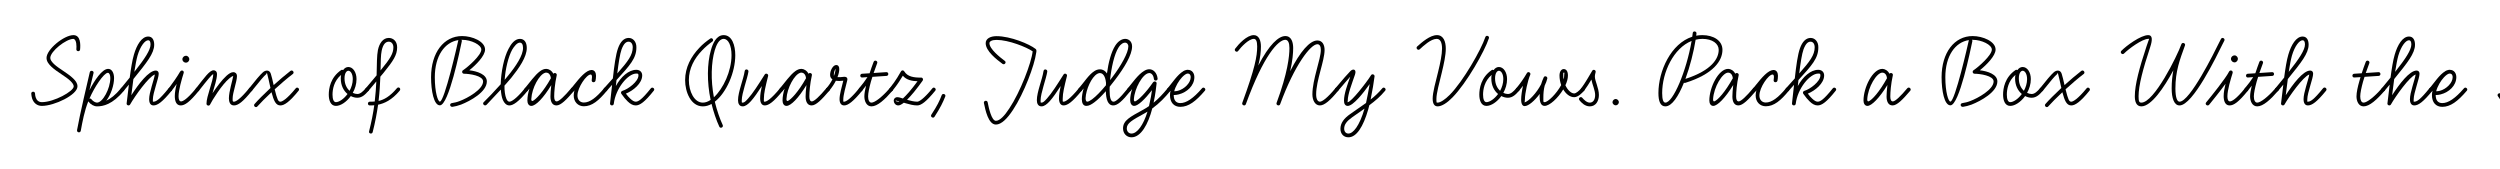 <svg width="4000" height="270" viewBox="0 0 4000 270" fill="none" xmlns="http://www.w3.org/2000/svg">
<g clip-path="url(#clip0_81_160)">
<path d="M4021.47 121.146C4025.82 120.696 4031.07 120.396 4036.77 119.946L4037.22 118.596C4042.32 102.846 4047.42 83.196 4052.22 62.946C4042.32 62.946 4032.57 63.546 4023.72 65.496C4013.97 67.596 4008.27 71.046 4008.27 74.646C4008.27 77.346 4009.92 80.496 4011.87 83.796C4013.82 87.096 4008.72 90.096 4006.77 86.796C4004.82 83.496 4002.27 79.746 4002.27 74.646C4002.27 65.946 4011.72 61.746 4022.82 59.646C4044.42 54.996 4073.67 57.996 4095.87 59.496C4102.62 59.946 4109.07 60.246 4114.02 60.246C4117.92 60.246 4117.92 66.246 4114.02 66.246C4108.62 66.246 4102.47 65.946 4095.42 65.496C4084.02 64.596 4071.12 63.396 4058.37 63.096C4053.57 83.796 4048.47 103.296 4043.22 119.496C4054.62 118.746 4066.62 118.296 4075.62 118.296C4079.52 118.296 4079.52 124.296 4075.62 124.296C4066.17 124.296 4053.12 124.896 4041.27 125.646C4031.37 155.046 4024.92 168.696 4014.12 168.696C4006.77 168.696 4000.17 159.396 3996.72 153.996C3994.32 150.846 3999.27 147.246 4001.52 150.396C4005.12 155.946 4010.22 162.696 4014.12 162.696C4019.52 162.696 4024.92 154.596 4034.67 126.096C4030.02 126.396 4025.67 126.846 4022.07 127.146C4018.17 127.446 4017.57 121.446 4021.47 121.146Z" fill="black"/>
<path d="M3887.37 141.245C3894.42 132.845 3903.27 119.195 3912.42 113.945C3912.42 113.795 3912.42 113.795 3912.42 113.795C3912.57 113.795 3912.72 113.645 3913.02 113.495C3913.02 113.495 3913.02 113.495 3913.17 113.495C3913.32 113.345 3913.47 113.345 3913.62 113.195C3913.62 113.195 3913.62 113.195 3913.77 113.195C3913.92 113.045 3914.07 113.045 3914.22 112.895C3914.22 112.895 3914.22 112.895 3914.37 112.895C3914.52 112.895 3914.67 112.745 3914.82 112.745C3914.82 112.745 3914.82 112.745 3914.82 112.595C3914.97 112.595 3915.27 112.595 3915.42 112.445C3915.57 112.445 3915.87 112.295 3916.02 112.295C3916.17 112.145 3916.32 112.145 3916.62 112.145C3916.77 111.995 3916.92 111.995 3917.22 111.995C3917.37 111.845 3917.52 111.845 3917.67 111.845C3917.82 111.845 3917.82 111.845 3917.82 111.845C3917.97 111.845 3918.12 111.845 3918.27 111.695C3918.42 111.695 3918.42 111.695 3918.57 111.695C3918.87 111.695 3919.17 111.695 3918.87 111.695C3919.02 111.695 3919.32 111.695 3919.47 111.695C3926.97 111.695 3930.12 117.695 3930.12 123.395C3930.12 137.045 3918.27 147.695 3905.22 150.995C3902.82 151.595 3900.27 152.045 3897.72 152.045H3897.12V152.345C3897.12 160.895 3901.17 164.945 3907.62 164.945C3917.07 164.945 3928.17 157.745 3942.42 141.245C3944.97 138.245 3949.47 142.295 3946.92 145.145C3932.37 162.245 3920.67 170.945 3907.62 170.945C3897.42 170.945 3891.12 163.895 3891.12 152.345C3891.12 150.095 3891.42 147.545 3892.02 144.995L3891.87 145.145C3889.32 148.145 3884.82 144.245 3887.37 141.245ZM3919.47 117.695H3919.32H3919.17C3916.92 117.845 3913.77 120.095 3910.47 123.545C3905.22 129.095 3899.97 137.945 3897.87 146.045C3899.82 146.045 3901.62 145.745 3903.72 145.295C3913.77 142.745 3924.27 132.845 3924.27 123.395C3924.27 120.395 3922.92 117.695 3919.47 117.695Z" fill="black"/>
<path d="M3810.75 141.395C3815.85 135.095 3820.5 129.395 3824.85 124.145C3826.8 109.445 3828.9 96.245 3831.6 87.245C3836.1 71.795 3844.05 58.445 3854.4 58.445C3861.3 58.445 3864 64.445 3864 71.495C3864 85.445 3852 100.145 3831.75 125.195C3831.3 125.645 3831 126.095 3830.7 126.545C3829.5 134.795 3828.45 143.645 3827.4 152.345C3838.95 134.345 3855.3 112.895 3866.55 112.895C3868.35 112.895 3871.2 113.795 3871.2 118.145C3871.2 125.495 3861.9 148.595 3861.9 158.795C3861.9 162.095 3861.45 163.145 3862.8 162.695C3866.85 162.695 3872.1 159.845 3887.1 141.245C3889.8 137.945 3894.45 141.995 3891.9 145.145C3877.2 163.145 3869.4 168.695 3862.8 168.695C3856.65 168.695 3855.9 161.945 3855.9 158.795C3855.9 147.845 3863.55 128.495 3865.05 119.195C3855.15 122.645 3832.95 153.995 3825.45 167.195C3823.8 170.045 3819.45 168.395 3819.9 165.395C3821.1 155.345 3822.3 145.145 3823.5 135.395C3820.8 138.545 3818.25 141.695 3815.55 144.995C3812.7 148.295 3808.8 143.945 3810.75 141.395ZM3837.3 89.045C3835.5 95.495 3833.85 104.495 3832.2 114.995C3849.15 93.695 3858.15 79.745 3858.15 71.195C3858.15 67.145 3857.1 64.445 3854.25 64.445C3849.45 64.445 3841.95 73.145 3837.3 89.045Z" fill="black"/>
<path d="M3766.63 117.996C3770.68 117.696 3774.72 117.396 3778.77 117.246C3780.72 111.096 3782.98 104.796 3785.23 98.946C3786.88 95.046 3792.28 97.596 3790.93 101.046C3788.98 106.146 3787.03 111.546 3785.23 116.796C3791.83 116.346 3798.43 115.896 3805.48 115.446C3809.53 115.146 3809.83 121.146 3805.93 121.446C3798.13 121.896 3790.62 122.346 3783.27 122.946C3782.37 125.496 3781.63 128.196 3780.88 130.596C3778.18 140.346 3776.38 149.046 3776.38 154.296C3776.38 160.296 3778.32 164.196 3781.77 164.196C3787.02 164.196 3798.88 155.196 3810.88 141.246C3813.58 138.096 3817.78 142.446 3815.38 145.146C3802.93 159.546 3791.22 170.196 3781.77 170.196C3773.67 170.196 3770.38 161.646 3770.38 154.296C3770.38 147.846 3772.33 138.846 3775.18 129.096C3775.63 127.146 3776.22 125.196 3776.82 123.396C3773.52 123.546 3770.38 123.696 3766.93 123.996C3763.03 124.296 3762.73 118.296 3766.63 117.996Z" fill="black"/>
<path d="M3640.54 141.395C3645.64 135.095 3650.29 129.395 3654.64 124.145C3656.59 109.445 3658.69 96.245 3661.39 87.245C3665.89 71.795 3673.84 58.445 3684.19 58.445C3691.09 58.445 3693.79 64.445 3693.79 71.495C3693.79 85.445 3681.79 100.145 3661.54 125.195C3661.09 125.645 3660.79 126.095 3660.49 126.545C3659.29 134.795 3658.24 143.645 3657.19 152.345C3668.74 134.345 3685.09 112.895 3696.34 112.895C3698.14 112.895 3700.99 113.795 3700.99 118.145C3700.99 125.495 3691.69 148.595 3691.69 158.795C3691.69 162.095 3691.24 163.145 3692.59 162.695C3696.64 162.695 3701.89 159.845 3716.89 141.245C3719.59 137.945 3724.24 141.995 3721.69 145.145C3706.99 163.145 3699.19 168.695 3692.59 168.695C3686.44 168.695 3685.69 161.945 3685.69 158.795C3685.69 147.845 3693.34 128.495 3694.84 119.195C3684.94 122.645 3662.74 153.995 3655.24 167.195C3653.59 170.045 3649.24 168.395 3649.69 165.395C3650.89 155.345 3652.09 145.145 3653.29 135.395C3650.59 138.545 3648.04 141.695 3645.34 144.995C3642.49 148.295 3638.59 143.945 3640.54 141.395ZM3667.09 89.045C3665.29 95.495 3663.64 104.495 3661.99 114.995C3678.94 93.695 3687.94 79.745 3687.94 71.195C3687.94 67.145 3686.89 64.445 3684.04 64.445C3679.24 64.445 3671.74 73.145 3667.09 89.045Z" fill="black"/>
<path d="M3591.76 141.246C3597.31 134.646 3601.51 128.946 3605.11 123.396C3602.41 123.546 3599.56 123.846 3596.71 123.996C3592.81 124.296 3592.51 118.296 3596.41 117.996C3600.46 117.696 3604.51 117.396 3608.56 117.246C3610.51 111.096 3612.76 104.796 3615.01 98.946C3616.66 95.046 3622.06 97.596 3620.71 101.046C3618.76 106.146 3616.81 111.546 3615.01 116.796C3621.61 116.346 3628.21 115.896 3635.26 115.446C3639.31 115.146 3639.61 121.146 3635.71 121.446C3627.91 121.896 3620.41 122.346 3613.06 122.946C3612.16 125.496 3611.41 128.196 3610.66 130.596C3607.96 140.346 3606.16 149.046 3606.16 154.296C3606.16 160.296 3608.11 164.196 3611.56 164.196C3616.81 164.196 3628.66 155.196 3640.66 141.246C3643.36 138.096 3647.56 142.446 3645.16 145.146C3632.71 159.546 3621.01 170.196 3611.56 170.196C3603.46 170.196 3600.16 161.646 3600.16 154.296C3600.16 149.646 3601.21 143.796 3602.86 137.046C3600.91 139.596 3598.81 142.296 3596.56 145.146C3593.86 148.146 3589.51 144.396 3591.76 141.246Z" fill="black"/>
<path d="M3575.25 88.596C3578.25 88.596 3580.65 91.446 3580.65 94.146C3580.65 96.996 3578.1 99.846 3575.25 99.846C3572.4 99.846 3569.55 97.446 3569.55 94.146C3569.55 91.146 3572.25 88.596 3575.25 88.596ZM3572.25 116.646C3569.1 126.696 3563.85 143.946 3563.85 154.146C3563.85 158.946 3565.05 162.246 3567.9 162.246C3570.75 162.246 3577.65 158.946 3591.9 141.246C3594.6 137.946 3598.65 142.596 3596.55 145.146C3581.85 163.296 3574.05 168.696 3567.3 168.696C3560.25 168.696 3557.85 161.346 3557.85 153.846C3557.85 147.996 3559.2 140.946 3560.85 134.046C3551.85 146.346 3540.3 160.596 3534.6 167.646C3532.2 170.496 3527.25 167.196 3529.8 163.896C3538.65 153.246 3561.3 125.046 3566.7 114.246C3568.5 111.396 3573 112.896 3572.25 116.646Z" fill="black"/>
<path d="M3394.11 81.395C3401.91 73.295 3425.16 56.195 3437.16 56.195C3443.91 56.195 3444.36 63.245 3440.16 75.845C3428.76 110.195 3421.71 136.745 3421.71 153.995C3421.71 162.095 3422.61 164.195 3426.21 164.195C3446.46 164.195 3483.21 90.245 3490.26 70.595C3491.61 66.995 3497.31 69.095 3495.96 72.695C3487.56 95.945 3480.66 113.795 3480.66 141.545C3480.66 156.845 3483.66 162.695 3487.26 162.695C3503.91 162.695 3542.91 83.795 3550.56 68.195C3551.61 65.945 3552.66 64.145 3553.56 62.345C3555.36 58.745 3560.61 61.595 3558.96 65.045C3558.06 66.845 3556.86 68.945 3555.96 70.895C3546.51 90.095 3508.56 168.695 3487.26 168.695C3478.41 168.695 3474.66 156.695 3474.66 141.545C3474.66 130.745 3475.71 121.295 3477.36 112.445C3462.51 140.195 3441.96 170.195 3426.21 170.195C3417.81 170.195 3415.71 162.095 3415.71 153.995C3415.71 135.245 3423.06 108.395 3434.46 74.045C3439.26 59.645 3439.26 62.195 3437.16 62.195C3427.56 62.195 3406.11 77.945 3398.46 85.595C3395.76 88.445 3391.41 84.245 3394.11 81.395Z" fill="black"/>
<path d="M3272.63 166.447C3277.88 160.297 3287.48 150.847 3298.13 140.797C3295.88 130.897 3294.08 121.747 3293.03 118.597C3291.83 114.247 3292.73 117.547 3290.93 119.047C3287.48 121.897 3281.93 128.497 3268.73 144.997C3266.18 148.147 3261.53 144.397 3263.93 141.397C3273.68 129.097 3281.18 119.947 3285.98 115.747C3290.03 111.997 3296.63 111.247 3298.73 118.147C3300.08 122.197 3301.43 128.347 3303.23 136.147C3312.23 128.047 3321.68 119.947 3330.23 113.347C3333.38 111.097 3336.98 115.897 3333.98 118.297C3324.83 125.197 3314.48 134.197 3304.88 142.897C3309.08 159.697 3310.58 162.697 3314.03 162.697C3316.73 162.697 3324.23 158.797 3338.63 141.247C3341.03 138.247 3345.68 142.147 3343.13 145.147C3328.58 163.147 3320.18 168.697 3314.03 168.697C3306.53 168.697 3303.38 161.047 3299.78 147.547C3290.18 156.547 3281.93 164.947 3277.13 170.347C3274.58 173.347 3270.08 169.297 3272.63 166.447Z" fill="black"/>
<path d="M3250.68 156.395C3247.23 156.395 3243.63 155.495 3240.18 153.695C3233.28 163.145 3223.98 169.445 3216.33 169.445C3207.78 169.445 3204.93 160.295 3204.93 151.445C3204.93 141.395 3207.63 123.845 3224.73 112.145C3225.78 111.395 3226.98 111.545 3227.88 112.145C3229.98 108.995 3232.98 107.195 3236.28 107.195C3243.63 107.195 3249.33 115.595 3249.33 126.545C3249.33 134.495 3246.93 142.145 3243.33 148.595C3245.88 149.795 3248.43 150.395 3250.68 150.395C3255.33 150.395 3259.53 146.495 3264.03 141.245C3266.58 138.245 3271.08 142.295 3268.53 145.145C3264.03 150.395 3258.63 156.395 3250.68 156.395ZM3230.13 125.495C3230.13 134.645 3233.73 141.245 3238.23 145.295C3241.23 139.745 3243.33 133.295 3243.33 126.545C3243.33 117.995 3239.73 113.195 3236.28 113.195C3233.58 113.195 3230.13 116.645 3230.13 125.495ZM3210.93 151.445C3210.93 158.645 3212.73 163.445 3216.33 163.445C3221.43 163.445 3229.08 158.345 3234.93 150.395C3228.78 145.295 3224.13 136.895 3224.13 125.495C3224.13 123.395 3224.28 121.445 3224.73 119.795C3213.03 129.545 3210.93 143.195 3210.93 151.445Z" fill="black"/>
<path d="M3155.74 66.095C3152.89 79.295 3134.89 168.545 3120.64 168.545C3110.89 168.545 3106.54 144.995 3106.54 123.545C3106.54 84.245 3126.94 57.695 3156.19 57.695C3172.54 57.695 3192.94 66.245 3192.94 79.295C3192.94 89.345 3178.39 103.895 3167.74 112.445C3180.49 113.945 3195.79 119.045 3195.79 130.295C3195.79 147.095 3169.39 161.495 3154.54 167.345C3149.59 169.145 3144.94 170.345 3140.74 170.945C3136.39 171.245 3135.64 165.545 3139.84 164.945C3143.74 164.345 3147.94 163.445 3152.44 161.645C3164.59 157.145 3189.79 143.195 3189.79 130.295C3189.79 120.995 3167.74 117.995 3159.49 117.995C3156.04 117.995 3155.44 114.095 3157.39 112.595L3157.84 112.295C3165.64 107.045 3186.94 88.445 3186.94 79.295C3186.94 71.795 3171.04 63.695 3156.19 63.695C3155.89 63.695 3155.59 63.695 3155.14 63.695C3155.74 64.295 3156.04 65.195 3155.74 66.095ZM3112.54 123.545C3112.54 147.845 3117.49 162.545 3120.64 162.545C3127.99 162.545 3148.84 70.445 3150.04 64.895L3150.19 64.145C3128.44 67.445 3112.54 89.195 3112.54 123.545Z" fill="black"/>
<path d="M3028.55 120.395C3025.4 134.795 3024.5 147.395 3024.5 154.445C3024.5 159.245 3025.7 162.245 3028.55 162.245C3032.3 162.245 3040.85 154.145 3051.65 141.245C3054.35 138.095 3058.85 142.145 3056.45 145.145C3044.15 159.545 3035.15 168.695 3028.1 168.695C3021.2 168.695 3018.5 162.245 3018.5 154.445C3018.5 150.095 3018.95 143.645 3019.85 135.995C3007.1 156.845 2994.5 169.445 2987.9 169.445C2983.4 169.445 2981.6 164.945 2981.6 160.895C2981.6 139.895 2996.3 110.195 3011.75 110.195C3015.65 110.195 3020.45 112.745 3023.15 117.995C3025.1 115.445 3029.3 117.395 3028.55 120.395ZM2987.6 158.795C2987.6 160.445 2987.75 162.395 2989.55 162.245C2995.25 160.145 3007.1 146.945 3019.25 125.045L3019.1 124.595C3018.2 117.995 3014.45 116.195 3011.75 116.195C3002.6 116.195 2988.65 139.295 2987.6 158.795Z" fill="black"/>
<path d="M2857.58 141.245C2862.68 135.395 2867.48 130.145 2871.68 125.495C2873.93 104.795 2876.33 87.095 2880.08 76.895C2883.68 66.995 2889.23 60.695 2897.03 60.695C2903.93 60.695 2909.48 66.695 2909.33 75.695C2909.48 93.245 2898.98 104.495 2877.53 128.045C2877.08 131.195 2876.78 134.345 2876.48 137.645C2884.58 122.795 2897.03 111.695 2909.18 111.695C2914.73 111.695 2918.63 115.145 2918.63 120.695C2918.63 133.445 2904.08 145.145 2892.53 149.795C2894.93 153.095 2897.03 155.495 2899.43 157.745C2903.18 161.345 2906.03 162.695 2908.28 162.695C2912.18 162.695 2917.73 159.845 2932.43 141.395C2934.98 138.245 2939.63 141.995 2937.23 144.995C2922.83 163.145 2914.88 168.695 2908.28 168.695C2903.78 168.695 2899.73 166.445 2895.38 162.245C2892.38 159.395 2888.93 155.345 2885.18 149.945C2883.98 147.995 2885.18 145.745 2887.13 145.295C2895.83 142.895 2912.63 130.445 2912.63 120.695C2912.63 117.845 2911.88 117.695 2909.18 117.695C2895.68 117.695 2876.03 141.695 2873.18 165.995C2872.73 170.045 2866.73 169.145 2867.18 165.395C2868.38 155.345 2869.43 145.295 2870.48 135.695C2867.78 138.695 2865.08 141.845 2862.08 145.145C2859.53 148.145 2855.03 144.095 2857.58 141.245ZM2885.63 78.995C2882.93 86.645 2880.83 100.595 2878.73 117.545C2895.83 98.195 2903.48 88.145 2903.48 75.695C2903.48 69.545 2900.33 66.695 2896.88 66.695C2892.98 66.695 2889.23 69.395 2885.63 78.995Z" fill="black"/>
<path d="M2805.14 141.246C2810.84 134.646 2821.34 119.646 2830.94 114.096C2833.04 112.896 2835.14 112.146 2837.09 111.996C2837.24 111.996 2837.54 111.996 2837.09 111.996C2837.24 111.996 2837.54 111.996 2837.69 111.996C2842.64 111.996 2844.74 116.496 2844.74 121.296C2844.74 124.446 2844.29 127.446 2843.84 129.396C2842.64 132.696 2837.39 132.096 2837.84 128.346C2837.99 126.696 2838.29 125.046 2838.29 123.546C2838.29 121.146 2837.84 119.196 2836.19 119.196C2829.44 119.196 2815.04 140.046 2815.04 152.796C2815.04 159.396 2818.94 164.046 2825.24 164.046C2834.69 164.046 2844.89 156.546 2857.64 141.246C2860.19 137.946 2864.84 142.146 2862.14 145.146C2849.24 160.896 2838.29 170.046 2825.24 170.046C2815.94 170.046 2809.04 162.996 2809.04 152.796C2809.04 150.246 2809.49 147.396 2810.24 144.546C2810.09 144.696 2809.79 144.996 2809.64 145.146C2807.09 148.146 2802.59 144.096 2805.14 141.246Z" fill="black"/>
<path d="M2781.87 120.395C2778.72 134.795 2777.82 147.395 2777.82 154.445C2777.82 159.245 2779.02 162.245 2781.87 162.245C2785.62 162.245 2794.17 154.145 2804.97 141.245C2807.67 138.095 2812.17 142.145 2809.77 145.145C2797.47 159.545 2788.47 168.695 2781.42 168.695C2774.52 168.695 2771.82 162.245 2771.82 154.445C2771.82 150.095 2772.27 143.645 2773.17 135.995C2760.42 156.845 2747.82 169.445 2741.22 169.445C2736.72 169.445 2734.92 164.945 2734.92 160.895C2734.92 139.895 2749.62 110.195 2765.07 110.195C2768.97 110.195 2773.77 112.745 2776.47 117.995C2778.42 115.445 2782.62 117.395 2781.87 120.395ZM2740.92 158.795C2740.92 160.445 2741.07 162.395 2742.87 162.245C2748.57 160.145 2760.42 146.945 2772.57 125.045L2772.42 124.595C2771.52 117.995 2767.77 116.195 2765.07 116.195C2755.92 116.195 2741.97 139.295 2740.92 158.795Z" fill="black"/>
<path d="M2714.37 53.496C2714.22 54.696 2714.07 55.896 2713.92 57.096C2717.07 56.496 2720.37 56.196 2723.82 56.196C2741.37 56.196 2755.92 64.746 2755.92 79.746C2755.92 97.146 2741.52 118.446 2696.52 132.546C2695.62 132.846 2694.87 132.696 2694.27 132.396C2685.57 153.996 2675.07 170.196 2664.57 170.196C2656.47 170.196 2653.47 161.796 2653.47 148.896C2653.47 113.346 2673.72 69.546 2707.62 58.746C2707.92 56.796 2708.07 54.846 2708.37 52.896C2708.67 48.996 2714.67 49.746 2714.37 53.496ZM2723.82 62.196C2720.07 62.196 2716.47 62.646 2713.02 63.546C2709.87 83.046 2704.02 106.296 2696.67 126.246C2739.42 112.446 2749.92 93.246 2749.92 79.746C2749.92 69.846 2739.87 62.196 2723.82 62.196ZM2659.47 148.896C2659.47 159.396 2661.27 164.196 2664.57 164.196C2676.72 164.346 2698.17 114.396 2706.57 65.496C2677.77 76.896 2659.47 115.596 2659.47 148.896Z" fill="black"/>
<path d="M2585.25 158.346C2587.95 158.496 2590.2 161.046 2590.2 163.446C2590.2 165.996 2587.8 168.546 2585.25 168.546C2582.7 168.546 2580 166.446 2580 163.446C2580 160.746 2582.55 158.346 2585.25 158.346Z" fill="black"/>
<path d="M2529.89 141.396C2536.49 132.396 2542.79 121.296 2547.59 113.196C2549.24 110.196 2553.89 112.146 2552.99 115.446C2551.94 119.346 2551.79 120.696 2551.79 122.796C2551.79 129.396 2558.24 140.946 2558.24 152.046C2558.24 161.196 2553.59 170.196 2543.69 170.196C2535.74 170.196 2530.04 164.046 2527.04 160.296C2524.49 157.146 2529.14 153.546 2531.54 156.396C2534.54 159.846 2538.89 164.196 2543.69 164.196C2549.09 164.196 2552.24 159.246 2552.24 152.046C2552.24 144.396 2547.74 135.546 2546.24 127.296C2542.79 133.146 2538.74 139.446 2534.69 144.996C2532.29 148.146 2527.64 144.546 2529.89 141.396Z" fill="black"/>
<path d="M2426.04 141.246C2432.04 134.046 2437.74 126.096 2443.14 116.796C2445.09 113.646 2449.89 116.346 2448.39 119.646C2444.49 128.496 2439.84 149.346 2439.84 159.246C2439.84 162.396 2439.39 163.596 2439.09 163.896C2445.99 162.246 2458.89 148.296 2465.79 134.796C2466.84 131.196 2468.19 127.446 2469.99 123.696C2471.49 120.546 2476.29 122.346 2475.69 125.646C2474.79 129.246 2473.44 133.146 2471.49 137.046C2469.84 143.346 2469.39 149.796 2469.39 155.796C2469.39 163.296 2469.09 163.446 2471.34 163.446C2476.74 163.446 2490.54 149.796 2497.89 136.146C2496.24 131.346 2495.19 126.096 2495.19 120.846C2495.19 114.696 2498.04 110.496 2501.94 110.496C2506.29 110.496 2508.69 114.396 2508.69 120.846C2508.69 125.646 2507.19 131.046 2504.64 136.446C2508.24 144.246 2513.94 149.496 2518.74 149.496C2521.74 149.496 2526.84 144.996 2529.99 141.246C2532.54 138.246 2537.04 142.296 2534.49 145.146C2531.49 148.746 2524.89 155.496 2518.74 155.496C2511.84 155.496 2505.54 150.396 2501.19 143.046C2492.79 156.996 2479.29 169.446 2471.34 169.446C2464.59 169.446 2463.39 161.046 2463.39 154.146C2463.39 152.796 2463.39 151.446 2463.54 150.246C2455.44 161.196 2445.54 169.746 2439.54 169.746C2436.69 169.896 2433.84 167.346 2433.84 159.246C2433.84 153.396 2435.04 145.146 2436.84 137.196C2434.89 139.896 2432.79 142.446 2430.54 145.146C2427.99 148.146 2423.49 144.246 2426.04 141.246ZM2501.19 120.846C2501.19 122.946 2501.34 125.046 2501.79 127.146C2502.39 124.896 2502.69 122.796 2502.69 120.846C2502.69 116.496 2503.89 116.196 2502.24 116.196C2500.89 116.196 2501.19 116.646 2501.19 120.846Z" fill="black"/>
<path d="M2412.65 156.395C2409.2 156.395 2405.6 155.495 2402.15 153.695C2395.25 163.145 2385.95 169.445 2378.3 169.445C2369.75 169.445 2366.9 160.295 2366.9 151.445C2366.9 141.395 2369.6 123.845 2386.7 112.145C2387.75 111.395 2388.95 111.545 2389.85 112.145C2391.95 108.995 2394.95 107.195 2398.25 107.195C2405.6 107.195 2411.3 115.595 2411.3 126.545C2411.3 134.495 2408.9 142.145 2405.3 148.595C2407.85 149.795 2410.4 150.395 2412.65 150.395C2417.3 150.395 2421.5 146.495 2426 141.245C2428.55 138.245 2433.05 142.295 2430.5 145.145C2426 150.395 2420.6 156.395 2412.65 156.395ZM2392.1 125.495C2392.1 134.645 2395.7 141.245 2400.2 145.295C2403.2 139.745 2405.3 133.295 2405.3 126.545C2405.3 117.995 2401.7 113.195 2398.25 113.195C2395.55 113.195 2392.1 116.645 2392.1 125.495ZM2372.9 151.445C2372.9 158.645 2374.7 163.445 2378.3 163.445C2383.4 163.445 2391.05 158.345 2396.9 150.395C2390.75 145.295 2386.1 136.895 2386.1 125.495C2386.1 123.395 2386.25 121.445 2386.7 119.795C2375 129.545 2372.9 143.195 2372.9 151.445Z" fill="black"/>
<path d="M2267.51 74.345C2274.86 67.745 2287.91 56.195 2299.16 56.195C2309.66 56.195 2313.26 66.695 2313.26 77.795C2313.26 88.295 2310.26 102.095 2306.96 115.745C2302.76 132.695 2298.26 149.645 2298.26 157.895C2298.26 164.945 2298.41 164.195 2300.21 164.195C2304.41 164.195 2311.91 159.545 2319.71 151.595C2341.16 129.845 2369.66 79.895 2376.56 59.345C2377.76 55.595 2383.46 57.545 2382.26 61.145C2375.36 81.995 2346.86 132.545 2324.06 155.795C2315.66 164.495 2306.81 170.195 2300.21 170.195C2295.11 170.195 2292.26 166.145 2292.26 157.895C2292.26 147.845 2296.91 131.345 2301.11 114.395C2304.41 100.895 2307.26 87.245 2307.26 77.795C2307.26 66.995 2303.96 62.195 2298.71 62.195C2289.41 62.195 2277.41 73.445 2271.56 78.845C2268.56 81.545 2264.66 76.895 2267.51 74.345Z" fill="black"/>
<path d="M2136.59 141.246C2148.89 126.546 2156.54 117.846 2160.74 113.646C2165.09 109.296 2170.94 110.946 2167.94 119.496C2163.29 133.296 2156.39 150.546 2156.39 161.196C2156.39 164.196 2154.89 163.446 2156.39 163.446C2161.79 163.446 2185.94 132.696 2193.74 120.246C2195.39 117.546 2199.59 119.196 2199.29 122.196C2198.39 130.146 2195.69 146.046 2192.99 159.246C2199.74 153.996 2205.74 148.296 2211.74 141.246C2214.14 138.246 2218.79 142.146 2216.24 145.146C2208.44 154.596 2200.19 161.496 2190.89 168.396C2190.29 170.796 2189.84 172.896 2189.24 174.846C2181.14 203.046 2170.34 219.696 2157.44 219.696C2149.64 219.696 2144.69 213.996 2144.69 206.046C2144.69 196.896 2150.39 189.396 2160.29 182.496C2169.89 175.596 2178.14 170.196 2185.64 164.796C2187.59 155.946 2189.84 144.096 2191.49 134.496C2181.14 149.196 2164.94 169.446 2156.39 169.446C2152.49 169.446 2150.39 166.296 2150.39 161.196C2150.39 149.946 2155.94 135.246 2160.44 122.646C2156.09 127.446 2149.79 134.796 2141.09 145.146C2138.69 148.146 2134.04 144.246 2136.59 141.246ZM2150.69 205.896C2150.69 210.546 2153.39 213.696 2157.44 213.696C2164.94 213.696 2175.14 201.696 2183.24 173.796C2177.24 177.996 2170.79 182.496 2163.74 187.446C2154.59 193.896 2150.69 199.296 2150.69 205.896Z" fill="black"/>
<path d="M1976.23 77.945C1981.93 70.295 1994.98 56.195 2006.08 56.195C2014.33 56.195 2017.48 65.045 2017.48 74.345C2017.48 82.595 2016.58 91.445 2013.28 104.795C2030.68 71.345 2045.68 57.695 2056.48 57.695C2066.53 57.695 2069.08 68.045 2069.08 76.895C2069.08 84.695 2068.18 96.695 2064.28 113.945C2080.18 82.595 2095.63 64.745 2107.78 64.745C2116.33 64.745 2119.33 72.545 2119.33 79.895C2119.33 97.295 2105.83 128.795 2105.83 150.995C2105.83 158.945 2108.53 162.695 2111.83 162.695C2115.58 162.695 2123.98 156.545 2136.58 141.245C2138.98 138.245 2143.63 142.145 2141.08 145.145C2128.78 160.295 2119.18 168.695 2111.83 168.695C2104.03 168.695 2099.83 160.295 2099.83 150.995C2099.83 126.995 2113.33 94.895 2113.33 79.895C2113.33 74.345 2111.53 70.745 2107.78 70.745C2097.13 70.745 2071.48 103.445 2048.23 166.745C2046.88 170.495 2041.18 168.245 2042.53 164.645C2060.23 116.795 2063.08 90.095 2063.08 76.895C2063.08 68.345 2060.83 63.695 2056.48 63.695C2045.53 63.695 2022.13 87.545 1993.33 166.745C1991.98 170.495 1986.43 168.245 1987.63 164.645C2007.88 109.295 2011.48 90.095 2011.48 74.345C2011.48 65.645 2009.53 62.195 2006.08 62.195C1997.83 62.195 1985.53 75.395 1981.03 81.545C1978.78 84.695 1973.98 81.095 1976.23 77.945Z" fill="black"/>
<path d="M1868.23 141.245C1875.28 132.845 1884.13 119.195 1893.28 113.945C1893.28 113.795 1893.28 113.795 1893.28 113.795C1893.43 113.795 1893.58 113.645 1893.88 113.495C1893.88 113.495 1893.88 113.495 1894.03 113.495C1894.18 113.345 1894.33 113.345 1894.48 113.195C1894.48 113.195 1894.48 113.195 1894.63 113.195C1894.78 113.045 1894.93 113.045 1895.08 112.895C1895.08 112.895 1895.08 112.895 1895.23 112.895C1895.38 112.895 1895.53 112.745 1895.68 112.745C1895.68 112.745 1895.68 112.745 1895.68 112.595C1895.83 112.595 1896.13 112.595 1896.28 112.445C1896.43 112.445 1896.73 112.295 1896.88 112.295C1897.03 112.145 1897.18 112.145 1897.48 112.145C1897.63 111.995 1897.78 111.995 1898.08 111.995C1898.23 111.845 1898.38 111.845 1898.53 111.845C1898.68 111.845 1898.68 111.845 1898.68 111.845C1898.83 111.845 1898.98 111.845 1899.13 111.695C1899.28 111.695 1899.28 111.695 1899.43 111.695C1899.73 111.695 1900.03 111.695 1899.73 111.695C1899.88 111.695 1900.18 111.695 1900.33 111.695C1907.83 111.695 1910.98 117.695 1910.98 123.395C1910.98 137.045 1899.13 147.695 1886.08 150.995C1883.68 151.595 1881.13 152.045 1878.58 152.045H1877.98V152.345C1877.98 160.895 1882.03 164.945 1888.48 164.945C1897.93 164.945 1909.03 157.745 1923.28 141.245C1925.83 138.245 1930.33 142.295 1927.78 145.145C1913.23 162.245 1901.53 170.945 1888.48 170.945C1878.28 170.945 1871.98 163.895 1871.98 152.345C1871.98 150.095 1872.28 147.545 1872.88 144.995L1872.73 145.145C1870.18 148.145 1865.68 144.245 1868.23 141.245ZM1900.33 117.695H1900.18H1900.03C1897.78 117.845 1894.63 120.095 1891.33 123.545C1886.08 129.095 1880.83 137.945 1878.73 146.045C1880.68 146.045 1882.48 145.745 1884.58 145.295C1894.63 142.745 1905.13 132.845 1905.13 123.395C1905.13 120.395 1903.78 117.695 1900.33 117.695Z" fill="black"/>
<path d="M1804.5 141.245C1811.25 133.295 1820.85 119.045 1830.75 113.345C1833.45 111.695 1836.15 110.795 1838.85 110.795C1845.3 110.795 1851.15 116.345 1852.2 125.795C1852.35 129.695 1846.35 129.995 1846.2 126.095C1845.3 118.895 1841.25 116.795 1838.85 116.795L1838.7 116.945H1838.25C1828.35 117.845 1815.15 141.695 1814.25 158.645C1814.1 160.595 1814.4 162.545 1816.2 162.245C1821.3 160.445 1833.6 148.145 1845.15 131.345V131.495C1846.8 129.395 1850.85 130.295 1850.55 133.595C1849.95 138.695 1848.75 150.395 1845.75 164.345C1854 157.595 1860.9 150.095 1868.1 141.395C1870.8 138.245 1875 142.145 1872.9 144.995C1863.9 156.095 1854.9 165.395 1843.65 173.495C1837.05 198.845 1825.5 219.695 1810.35 219.695C1802.7 219.695 1796.85 213.695 1796.85 205.445C1796.85 192.545 1808.55 186.845 1827.9 176.195C1831.65 174.245 1835.1 171.995 1838.4 169.745C1838.55 169.295 1838.7 168.695 1838.7 168.245C1840.95 159.095 1842.3 150.695 1843.2 144.245C1831.8 158.795 1820.85 169.445 1814.7 169.445C1810.5 169.445 1808.25 165.245 1808.25 159.995C1808.25 154.745 1809.45 148.595 1811.4 142.445C1810.65 143.345 1809.9 144.245 1809.15 145.145C1806.9 147.995 1801.95 144.245 1804.5 141.245ZM1802.85 205.445C1802.85 210.095 1805.85 213.695 1810.35 213.695C1819.5 213.695 1829.4 200.045 1836 178.595C1834.35 179.645 1832.55 180.545 1830.9 181.595C1811.55 192.245 1802.85 196.895 1802.85 205.445Z" fill="black"/>
<path d="M1750.89 163.745C1746.24 167.195 1742.19 169.445 1738.14 169.445C1733.04 169.445 1730.94 164.795 1730.94 158.645C1730.94 153.845 1731.99 147.695 1733.79 141.545C1732.74 142.745 1731.69 143.945 1730.64 145.295C1727.94 148.295 1723.59 144.245 1726.14 141.245C1734.24 131.945 1742.04 119.495 1750.74 113.945C1753.59 111.995 1756.59 110.945 1759.89 110.945C1764.84 110.945 1768.59 113.495 1771.14 117.545C1773.39 100.295 1777.89 83.045 1784.49 72.845C1789.29 65.495 1795.14 62.195 1800.39 62.195C1805.34 62.195 1811.34 65.795 1811.34 74.345C1811.34 87.845 1798.89 108.245 1784.19 127.595C1781.34 131.345 1778.34 135.095 1775.49 138.695C1775.34 140.645 1775.34 142.445 1775.34 144.245C1775.34 157.145 1777.59 162.695 1781.64 162.695C1784.49 162.695 1790.19 159.245 1804.59 141.245C1806.84 138.395 1811.64 141.845 1809.24 144.995C1795.14 162.545 1787.79 168.695 1781.19 168.695C1772.49 168.695 1769.64 158.645 1769.34 145.895C1762.89 153.245 1756.59 159.545 1750.89 163.745ZM1789.59 76.145C1782.84 86.645 1778.04 108.695 1776.09 128.195C1777.29 126.845 1778.34 125.345 1779.39 123.995C1793.79 105.095 1805.34 84.245 1805.34 74.345C1805.34 70.295 1802.79 68.195 1800.24 68.195C1797.54 68.195 1793.64 69.695 1789.59 76.145ZM1759.89 116.945H1759.74H1758.99L1758.84 117.095H1758.39C1757.49 117.245 1756.44 117.695 1755.39 118.295C1746.39 123.545 1737.54 143.045 1736.94 156.995C1736.94 160.445 1737.84 162.695 1739.49 162.695C1741.44 162.695 1744.14 161.195 1747.29 158.945C1753.74 154.145 1761.54 146.045 1769.49 136.445C1769.64 135.245 1769.64 134.045 1769.64 132.695C1768.59 121.895 1764.69 116.945 1759.89 116.945Z" fill="black"/>
<path d="M1675.62 114.696C1673.97 125.796 1664.97 149.196 1664.97 160.296C1664.97 164.046 1664.52 164.196 1666.47 164.196C1669.02 164.196 1671.12 162.096 1675.17 157.596C1682.52 149.496 1691.52 135.396 1701.72 119.196C1703.52 116.346 1708.02 118.446 1707.12 121.596C1702.77 138.996 1700.37 149.046 1700.37 157.446C1700.37 162.396 1699.77 162.696 1701.72 162.696C1704.57 162.696 1711.62 158.946 1726.17 141.246C1728.57 138.246 1733.22 142.146 1730.67 145.146C1715.97 163.146 1708.02 168.696 1701.72 168.696C1696.77 168.696 1694.37 164.046 1694.37 157.446C1694.37 151.446 1695.42 145.446 1697.07 137.646C1690.77 147.396 1684.92 155.946 1679.67 161.796C1675.02 166.896 1670.67 170.196 1666.47 170.196C1660.92 170.196 1658.97 165.546 1658.97 160.296C1658.97 147.096 1667.67 126.996 1669.62 113.796C1670.37 109.296 1676.22 110.946 1675.62 114.696Z" fill="black"/>
<path d="M1604.1 102.246C1594.35 95.046 1577.1 81.696 1577.1 69.096C1577.1 61.746 1584.6 57.846 1594.5 57.846C1616.85 57.846 1647 70.446 1656.9 78.246C1659 79.896 1658.25 82.596 1657.8 84.996C1655.25 104.196 1638.6 149.046 1620.75 175.896C1611.75 189.546 1602.3 199.296 1593.45 199.296C1581.3 199.296 1576.5 175.896 1574.25 164.796C1573.5 160.896 1579.5 159.846 1580.25 163.596C1582.2 173.946 1586.7 193.296 1593.45 193.296C1599.6 193.296 1607.25 185.346 1614.9 173.496C1632.6 146.946 1650.3 100.296 1652.25 82.146C1642.5 75.396 1613.85 63.846 1594.5 63.846C1587.15 63.846 1583.1 66.096 1583.1 69.096C1583.1 78.396 1600.05 91.746 1607.7 97.446C1610.85 99.696 1607.25 104.496 1604.1 102.246Z" fill="black"/>
<path d="M1490.11 183.546C1499.56 169.146 1503.16 161.646 1506.76 152.196C1508.26 148.596 1513.81 150.696 1512.46 154.296C1508.56 164.046 1504.66 172.146 1495.21 186.846C1493.11 190.146 1488.01 186.846 1490.11 183.546Z" fill="black"/>
<path d="M1423.5 141.245C1434.45 127.595 1438.95 118.445 1441.65 114.095C1442.85 111.995 1445.7 112.145 1446.75 114.095C1452 122.795 1462.2 124.295 1473.9 124.145C1476.45 124.145 1477.65 126.995 1476.3 128.945C1466.7 142.445 1458.15 152.795 1451.25 159.695C1456.65 161.195 1462.5 162.695 1467.6 162.695C1470.3 162.695 1477.5 158.945 1491.9 141.245C1494.3 138.245 1498.95 142.145 1496.4 145.145C1481.7 163.145 1473.6 168.695 1467.6 168.695C1461.45 168.695 1454.7 166.895 1449.15 165.245C1448.1 164.945 1447.05 164.645 1446.15 164.345C1442.4 167.195 1439.55 168.695 1437.3 168.695C1432.2 168.695 1429.95 163.895 1429.95 161.045C1429.95 158.045 1432.2 155.495 1435.65 155.495C1438.05 155.495 1441.2 156.395 1444.65 157.595C1450.2 152.495 1458.15 143.645 1468.05 129.995C1459.5 129.695 1450.5 128.195 1444.5 121.145C1441.5 126.245 1436.7 134.345 1428 145.145C1425.6 148.145 1420.95 144.245 1423.5 141.245ZM1433.1 161.045C1433.1 162.095 1435.5 162.695 1437.3 162.695C1437.75 162.695 1438.2 162.545 1438.95 162.095C1437.6 161.645 1436.55 161.495 1435.65 161.495C1434.75 161.495 1433.1 160.145 1433.1 161.045Z" fill="black"/>
<path d="M1374.57 141.246C1380.12 134.646 1384.32 128.946 1387.92 123.396C1385.22 123.546 1382.37 123.846 1379.52 123.996C1375.62 124.296 1375.32 118.296 1379.22 117.996C1383.27 117.696 1387.32 117.396 1391.37 117.246C1393.32 111.096 1395.57 104.796 1397.82 98.946C1399.47 95.046 1404.87 97.596 1403.52 101.046C1401.57 106.146 1399.62 111.546 1397.82 116.796C1404.42 116.346 1411.02 115.896 1418.07 115.446C1422.12 115.146 1422.42 121.146 1418.52 121.446C1410.72 121.896 1403.22 122.346 1395.87 122.946C1394.97 125.496 1394.22 128.196 1393.47 130.596C1390.77 140.346 1388.97 149.046 1388.97 154.296C1388.97 160.296 1390.92 164.196 1394.37 164.196C1399.62 164.196 1411.47 155.196 1423.47 141.246C1426.17 138.096 1430.37 142.446 1427.97 145.146C1415.52 159.546 1403.82 170.196 1394.37 170.196C1386.27 170.196 1382.97 161.646 1382.97 154.296C1382.97 149.646 1384.02 143.796 1385.67 137.046C1383.72 139.596 1381.62 142.296 1379.37 145.146C1376.67 148.146 1372.32 144.396 1374.57 141.246Z" fill="black"/>
<path d="M1322.28 141.245C1326.48 136.295 1329.63 131.495 1331.88 126.995C1329.48 125.345 1328.13 122.945 1328.13 119.795C1328.13 112.745 1332.78 104.045 1337.88 104.045C1341.18 104.045 1342.83 106.445 1342.83 110.495C1342.83 114.095 1341.93 118.445 1339.98 123.395C1342.53 123.545 1346.73 123.545 1349.73 122.945C1354.98 122.345 1356.48 125.195 1355.58 128.645C1353.03 138.695 1349.28 152.345 1349.28 158.645C1349.28 162.695 1348.68 162.695 1350.63 162.695C1353.33 162.695 1360.38 158.945 1374.63 141.245C1377.18 138.245 1381.83 141.995 1379.43 145.145C1365.03 162.695 1356.78 168.695 1350.63 168.695C1345.68 168.695 1343.28 164.645 1343.28 158.645C1343.28 151.145 1346.73 138.995 1349.28 129.095C1345.08 129.695 1340.73 129.695 1337.73 129.245L1337.43 129.095C1334.88 134.195 1331.43 139.445 1326.93 144.995C1324.38 148.145 1319.73 144.245 1322.28 141.245ZM1334.13 119.795C1334.13 120.545 1334.13 120.995 1334.28 121.445C1336.08 116.945 1336.83 113.045 1336.83 110.495L1336.98 109.895C1335.63 111.695 1334.13 115.595 1334.13 119.795Z" fill="black"/>
<path d="M1248.01 141.245C1255.66 132.245 1263.91 120.095 1272.31 113.945C1275.46 111.545 1278.91 110.195 1282.21 110.195C1286.11 110.195 1290.91 112.745 1293.61 117.995C1295.56 115.445 1299.76 117.395 1299.01 120.395C1295.86 134.795 1294.96 147.395 1294.96 154.445C1294.96 159.245 1296.16 162.245 1299.01 162.245C1302.76 162.245 1311.31 154.145 1322.11 141.245C1324.81 138.095 1329.31 142.145 1326.91 145.145C1314.61 159.545 1305.61 168.695 1298.56 168.695C1291.66 168.695 1288.96 162.245 1288.96 154.445C1288.96 150.095 1289.41 143.645 1290.31 136.145C1277.71 156.845 1265.41 169.445 1258.36 169.445C1253.86 169.445 1252.06 164.945 1252.06 160.895C1252.06 154.895 1253.26 148.295 1255.36 141.845C1254.31 142.895 1253.41 144.095 1252.51 145.145C1250.26 147.995 1245.46 144.245 1248.01 141.245ZM1258.36 158.195C1258.21 159.995 1258.51 161.795 1260.31 161.645C1265.41 159.545 1277.56 146.795 1289.71 125.045L1289.56 124.595C1288.66 117.995 1284.91 116.195 1282.21 116.195H1281.31L1281.16 116.345H1280.86L1280.41 116.495C1271.26 119.045 1259.26 140.495 1258.36 158.195Z" fill="black"/>
<path d="M1197.49 114.696C1195.84 125.796 1186.84 149.196 1186.84 160.296C1186.84 164.046 1186.39 164.196 1188.34 164.196C1190.89 164.196 1192.99 162.096 1197.04 157.596C1204.39 149.496 1213.39 135.396 1223.59 119.196C1225.39 116.346 1229.89 118.446 1228.99 121.596C1224.64 138.996 1222.24 149.046 1222.24 157.446C1222.24 162.396 1221.64 162.696 1223.59 162.696C1226.44 162.696 1233.49 158.946 1248.04 141.246C1250.44 138.246 1255.09 142.146 1252.54 145.146C1237.84 163.146 1229.89 168.696 1223.59 168.696C1218.64 168.696 1216.24 164.046 1216.24 157.446C1216.24 151.446 1217.29 145.446 1218.94 137.646C1212.64 147.396 1206.79 155.946 1201.54 161.796C1196.89 166.896 1192.54 170.196 1188.34 170.196C1182.79 170.196 1180.84 165.546 1180.84 160.296C1180.84 147.096 1189.54 126.996 1191.49 113.796C1192.24 109.296 1198.09 110.946 1197.49 114.696Z" fill="black"/>
<path d="M1139.69 66.545C1133.99 70.595 1128.29 75.395 1123.34 80.645C1110.74 93.695 1102.19 109.595 1102.19 128.195C1102.19 146.345 1110.74 164.195 1124.54 164.195C1128.59 164.195 1132.79 162.695 1136.99 159.845C1130.99 131.345 1131.29 101.495 1137.44 80.345C1140.29 70.145 1145.84 56.195 1157.84 56.195C1171.34 56.195 1176.44 72.695 1176.44 88.295C1176.44 116.045 1162.19 148.295 1143.74 162.695C1143.89 163.145 1144.04 163.595 1144.04 164.045C1146.74 175.445 1151.84 190.595 1156.34 200.045C1157.99 203.645 1152.59 206.195 1150.94 202.745C1146.29 192.995 1141.19 177.695 1138.49 166.295C1133.99 168.845 1129.34 170.195 1124.54 170.195C1105.34 170.195 1096.19 147.245 1096.19 128.195C1096.19 107.795 1105.79 90.245 1118.99 76.445C1124.09 70.895 1130.09 66.095 1136.39 61.745C1139.54 59.345 1142.84 64.445 1139.69 66.545ZM1143.59 80.495C1137.89 99.695 1136.99 128.345 1142.24 155.645C1157.24 141.845 1170.44 113.645 1170.44 88.295C1170.44 72.845 1165.34 62.195 1157.84 62.195C1150.04 62.195 1145.84 73.145 1143.59 80.495Z" fill="black"/>
<path d="M966.471 141.245C971.571 135.395 976.371 130.145 980.571 125.495C982.821 104.795 985.221 87.095 988.971 76.895C992.571 66.995 998.121 60.695 1005.92 60.695C1012.82 60.695 1018.37 66.695 1018.22 75.695C1018.37 93.245 1007.87 104.495 986.421 128.045C985.971 131.195 985.671 134.345 985.371 137.645C993.471 122.795 1005.92 111.695 1018.07 111.695C1023.62 111.695 1027.52 115.145 1027.52 120.695C1027.52 133.445 1012.97 145.145 1001.42 149.795C1003.82 153.095 1005.92 155.495 1008.32 157.745C1012.07 161.345 1014.92 162.695 1017.17 162.695C1021.07 162.695 1026.62 159.845 1041.32 141.395C1043.87 138.245 1048.52 141.995 1046.12 144.995C1031.72 163.145 1023.77 168.695 1017.17 168.695C1012.67 168.695 1008.62 166.445 1004.27 162.245C1001.27 159.395 997.821 155.345 994.071 149.945C992.871 147.995 994.071 145.745 996.021 145.295C1004.72 142.895 1021.52 130.445 1021.52 120.695C1021.52 117.845 1020.77 117.695 1018.07 117.695C1004.57 117.695 984.921 141.695 982.071 165.995C981.621 170.045 975.621 169.145 976.071 165.395C977.271 155.345 978.321 145.295 979.371 135.695C976.671 138.695 973.971 141.845 970.971 145.145C968.421 148.145 963.921 144.095 966.471 141.245ZM994.521 78.995C991.821 86.645 989.721 100.595 987.621 117.545C1004.72 98.195 1012.37 88.145 1012.37 75.695C1012.37 69.545 1009.22 66.695 1005.77 66.695C1001.87 66.695 998.121 69.395 994.521 78.995Z" fill="black"/>
<path d="M914.029 141.246C919.729 134.646 930.229 119.646 939.829 114.096C941.929 112.896 944.029 112.146 945.979 111.996C946.129 111.996 946.429 111.996 945.979 111.996C946.129 111.996 946.429 111.996 946.579 111.996C951.529 111.996 953.629 116.496 953.629 121.296C953.629 124.446 953.179 127.446 952.729 129.396C951.529 132.696 946.279 132.096 946.729 128.346C946.879 126.696 947.179 125.046 947.179 123.546C947.179 121.146 946.729 119.196 945.079 119.196C938.329 119.196 923.929 140.046 923.929 152.796C923.929 159.396 927.829 164.046 934.129 164.046C943.579 164.046 953.779 156.546 966.529 141.246C969.079 137.946 973.729 142.146 971.029 145.146C958.129 160.896 947.179 170.046 934.129 170.046C924.829 170.046 917.929 162.996 917.929 152.796C917.929 150.246 918.379 147.396 919.129 144.546C918.979 144.696 918.679 144.996 918.529 145.146C915.979 148.146 911.479 144.096 914.029 141.246Z" fill="black"/>
<path d="M839.762 141.245C847.412 132.245 855.662 120.095 864.062 113.945C867.212 111.545 870.662 110.195 873.962 110.195C877.862 110.195 882.662 112.745 885.362 117.995C887.312 115.445 891.512 117.395 890.762 120.395C887.612 134.795 886.712 147.395 886.712 154.445C886.712 159.245 887.912 162.245 890.762 162.245C894.512 162.245 903.062 154.145 913.862 141.245C916.562 138.095 921.062 142.145 918.662 145.145C906.362 159.545 897.362 168.695 890.312 168.695C883.412 168.695 880.712 162.245 880.712 154.445C880.712 150.095 881.162 143.645 882.062 136.145C869.462 156.845 857.162 169.445 850.112 169.445C845.612 169.445 843.812 164.945 843.812 160.895C843.812 154.895 845.012 148.295 847.112 141.845C846.062 142.895 845.162 144.095 844.262 145.145C842.012 147.995 837.212 144.245 839.762 141.245ZM850.112 158.195C849.962 159.995 850.262 161.795 852.062 161.645C857.162 159.545 869.312 146.795 881.462 125.045L881.312 124.595C880.412 117.995 876.662 116.195 873.962 116.195H873.062L872.912 116.345H872.612L872.162 116.495C863.012 119.045 851.012 140.495 850.112 158.195Z" fill="black"/>
<path d="M773.697 163.745C779.997 157.745 791.847 145.145 801.147 134.795C801.597 115.145 806.397 91.745 813.597 78.245C817.647 70.295 823.647 62.195 831.897 62.195C838.797 62.195 842.847 67.595 842.847 76.745C842.847 91.295 830.547 108.845 817.947 124.595C815.847 127.145 811.797 131.795 807.147 137.045C806.997 145.295 808.047 152.795 810.147 157.895C811.497 161.195 813.147 162.695 815.097 162.695C817.947 162.695 825.597 158.795 839.697 141.395C842.247 138.245 846.597 142.145 844.347 144.995C829.797 163.145 820.797 168.695 815.097 168.695C810.297 168.695 806.847 165.095 804.597 159.995C802.797 155.795 801.747 149.945 801.297 143.345C792.747 152.645 783.447 162.545 778.497 167.645C775.347 170.645 771.297 166.145 773.697 163.745ZM819.597 79.295C813.297 90.695 808.647 110.195 807.447 127.745C809.847 124.895 811.947 122.495 813.147 120.845C825.747 105.395 836.847 88.595 836.847 76.745C836.847 70.595 834.597 68.195 831.747 68.195C827.397 68.195 822.747 74.045 819.597 79.295Z" fill="black"/>
<path d="M738.897 66.095C736.047 79.295 718.047 168.545 703.797 168.545C694.047 168.545 689.697 144.995 689.697 123.545C689.697 84.245 710.097 57.695 739.347 57.695C755.697 57.695 776.097 66.245 776.097 79.295C776.097 89.345 761.547 103.895 750.897 112.445C763.647 113.945 778.947 119.045 778.947 130.295C778.947 147.095 752.547 161.495 737.697 167.345C732.747 169.145 728.097 170.345 723.897 170.945C719.547 171.245 718.797 165.545 722.997 164.945C726.897 164.345 731.097 163.445 735.597 161.645C747.747 157.145 772.947 143.195 772.947 130.295C772.947 120.995 750.897 117.995 742.647 117.995C739.197 117.995 738.597 114.095 740.547 112.595L740.997 112.295C748.797 107.045 770.097 88.445 770.097 79.295C770.097 71.795 754.197 63.695 739.347 63.695C739.047 63.695 738.747 63.695 738.297 63.695C738.897 64.295 739.197 65.195 738.897 66.095ZM695.697 123.545C695.697 147.845 700.647 162.545 703.797 162.545C711.147 162.545 731.997 70.445 733.197 64.895L733.347 64.145C711.597 67.445 695.697 89.195 695.697 123.545Z" fill="black"/>
<path d="M591.622 162.695C594.022 162.695 596.722 162.695 599.572 162.395C600.922 150.695 601.672 140.045 602.122 130.295C598.372 134.795 594.322 139.595 589.672 145.145C587.122 148.445 582.322 144.545 585.172 141.245C591.772 133.295 597.472 126.395 602.572 120.545C603.022 102.695 602.872 89.045 604.672 80.045C607.072 68.645 613.072 60.695 622.072 60.695C628.522 60.695 635.422 65.345 635.422 75.695C635.422 88.145 629.122 97.445 613.972 116.195C612.172 118.145 610.372 120.395 608.572 122.645C608.122 134.045 607.372 147.095 605.722 161.495C613.972 159.695 623.572 154.745 634.972 141.245C637.522 137.945 642.322 141.395 639.472 145.145C626.872 160.145 614.872 165.545 604.972 167.495C603.022 180.995 600.322 195.695 596.272 211.445C595.222 215.345 589.222 213.695 590.572 209.945C594.322 195.095 597.022 181.295 598.822 168.395C596.122 168.695 593.722 168.695 591.622 168.695C587.722 168.695 587.722 162.845 591.622 162.695ZM610.672 81.245C609.172 88.145 609.172 98.795 608.872 112.895C609.022 112.745 609.172 112.595 609.172 112.295C624.472 93.695 629.422 85.445 629.422 75.695C629.422 70.595 626.572 66.695 622.072 66.695C617.272 66.695 612.922 70.295 610.672 81.245Z" fill="black"/>
<path d="M571.779 156.395C568.329 156.395 564.729 155.495 561.279 153.695C554.379 163.145 545.079 169.445 537.429 169.445C528.879 169.445 526.029 160.295 526.029 151.445C526.029 141.395 528.729 123.845 545.829 112.145C546.879 111.395 548.079 111.545 548.979 112.145C551.079 108.995 554.079 107.195 557.379 107.195C564.729 107.195 570.429 115.595 570.429 126.545C570.429 134.495 568.029 142.145 564.429 148.595C566.979 149.795 569.529 150.395 571.779 150.395C576.429 150.395 580.629 146.495 585.129 141.245C587.679 138.245 592.179 142.295 589.629 145.145C585.129 150.395 579.729 156.395 571.779 156.395ZM551.229 125.495C551.229 134.645 554.829 141.245 559.329 145.295C562.329 139.745 564.429 133.295 564.429 126.545C564.429 117.995 560.829 113.195 557.379 113.195C554.679 113.195 551.229 116.645 551.229 125.495ZM532.029 151.445C532.029 158.645 533.829 163.445 537.429 163.445C542.529 163.445 550.179 158.345 556.029 150.395C549.879 145.295 545.229 136.895 545.229 125.495C545.229 123.395 545.379 121.445 545.829 119.795C534.129 129.545 532.029 143.195 532.029 151.445Z" fill="black"/>
<path d="M407.247 166.447C412.497 160.297 422.097 150.847 432.747 140.797C430.497 130.897 428.697 121.747 427.647 118.597C426.447 114.247 427.347 117.547 425.547 119.047C422.097 121.897 416.547 128.497 403.347 144.997C400.797 148.147 396.147 144.397 398.547 141.397C408.297 129.097 415.797 119.947 420.597 115.747C424.647 111.997 431.247 111.247 433.347 118.147C434.697 122.197 436.047 128.347 437.847 136.147C446.847 128.047 456.297 119.947 464.847 113.347C467.997 111.097 471.597 115.897 468.597 118.297C459.447 125.197 449.097 134.197 439.497 142.897C443.697 159.697 445.197 162.697 448.647 162.697C451.347 162.697 458.847 158.797 473.247 141.247C475.647 138.247 480.297 142.147 477.747 145.147C463.197 163.147 454.797 168.697 448.647 168.697C441.147 168.697 437.997 161.047 434.397 147.547C424.797 156.547 416.547 164.947 411.747 170.347C409.197 173.347 404.697 169.297 407.247 166.447Z" fill="black"/>
<path d="M313.586 141.395C327.086 124.295 335.186 112.445 341.786 112.445C344.636 112.445 347.186 114.395 347.186 118.745C347.186 126.395 343.136 138.545 339.986 149.195C346.436 139.445 354.986 127.895 362.486 121.145C366.086 117.995 369.686 115.445 373.436 115.445C376.286 115.445 379.136 117.545 379.136 121.745C379.136 130.445 372.236 148.145 372.236 157.295C372.236 161.945 371.936 162.695 374.336 162.695C377.036 162.695 383.936 159.245 398.636 141.245C401.036 138.245 405.686 142.145 403.136 145.145C388.586 163.145 380.936 168.695 374.336 168.695C367.886 168.695 366.236 162.545 366.236 157.295C366.236 146.345 372.236 127.895 373.136 121.745V121.445C371.486 121.895 369.386 123.245 366.686 125.645C354.986 135.395 339.236 160.745 336.086 167.345C334.736 170.195 330.386 168.995 330.386 165.995C330.236 154.295 341.186 129.545 341.186 118.745V118.595C338.486 119.645 332.036 127.595 318.386 144.995C315.836 148.145 311.186 144.395 313.586 141.395Z" fill="black"/>
<path d="M297.534 89.195C300.534 89.195 302.934 92.045 302.934 94.745C302.934 97.595 300.384 100.295 297.534 100.295C294.684 100.295 291.834 98.045 291.834 94.745C291.834 91.745 294.534 89.195 297.534 89.195ZM293.934 116.645C290.784 126.695 285.684 143.945 285.684 154.145C285.684 158.945 286.884 162.245 289.734 162.245C292.434 162.245 299.334 158.945 313.734 141.245C316.284 137.945 320.484 142.595 318.234 145.145C303.534 163.295 295.734 168.695 289.134 168.695C281.934 168.695 279.684 161.495 279.684 153.845C279.684 148.145 280.884 141.245 282.684 134.345C279.984 138.245 277.134 141.845 274.734 144.995C272.334 147.845 267.384 144.695 269.934 141.395C275.934 133.595 283.884 122.195 288.384 114.245L288.534 114.395C290.184 111.395 294.834 112.895 293.934 116.645Z" fill="black"/>
<path d="M193.469 141.395C198.569 135.095 203.219 129.395 207.569 124.145C209.519 109.445 211.619 96.245 214.319 87.245C218.819 71.795 226.769 58.445 237.119 58.445C244.019 58.445 246.719 64.445 246.719 71.495C246.719 85.445 234.719 100.145 214.469 125.195C214.019 125.645 213.719 126.095 213.419 126.545C212.219 134.795 211.169 143.645 210.119 152.345C221.669 134.345 238.019 112.895 249.269 112.895C251.069 112.895 253.919 113.795 253.919 118.145C253.919 125.495 244.619 148.595 244.619 158.795C244.619 162.095 244.169 163.145 245.519 162.695C249.569 162.695 254.819 159.845 269.819 141.245C272.519 137.945 277.169 141.995 274.619 145.145C259.919 163.145 252.119 168.695 245.519 168.695C239.369 168.695 238.619 161.945 238.619 158.795C238.619 147.845 246.269 128.495 247.769 119.195C237.869 122.645 215.669 153.995 208.169 167.195C206.519 170.045 202.169 168.395 202.619 165.395C203.819 155.345 205.019 145.145 206.219 135.395C203.519 138.545 200.969 141.695 198.269 144.995C195.419 148.295 191.519 143.945 193.469 141.395ZM220.019 89.045C218.219 95.495 216.569 104.495 214.919 114.995C231.869 93.695 240.869 79.745 240.869 71.195C240.869 67.145 239.819 64.445 236.969 64.445C232.169 64.445 224.669 73.145 220.019 89.045Z" fill="black"/>
<path d="M143.647 115.595C144.547 111.695 150.697 113.195 149.647 116.945C148.147 122.645 145.747 132.695 143.047 144.395C151.147 128.645 163.297 110.195 173.047 110.195C179.497 110.195 182.497 117.545 182.497 124.895C182.497 136.145 177.547 151.445 170.047 161.045C176.647 158.045 184.447 152.345 193.597 141.245C196.447 137.945 200.647 142.145 198.247 145.145C179.947 167.345 164.797 170.195 155.197 170.195C150.397 170.195 144.997 167.195 141.547 162.545L141.247 162.095C135.097 177.695 132.097 193.595 129.247 209.195C128.947 210.845 127.747 211.595 126.547 211.745C124.747 211.895 122.947 210.545 123.247 208.295C127.747 182.945 139.897 131.645 143.647 115.595ZM146.347 158.945C148.747 162.095 152.797 164.195 155.197 164.195C164.347 164.195 176.497 141.695 176.497 124.895C176.497 120.095 174.997 116.495 172.597 116.495C166.147 116.495 150.697 140.045 143.347 157.295L143.047 157.895C144.097 157.445 145.447 157.595 146.347 158.945Z" fill="black"/>
<path d="M122.15 78.995C122.6 74.345 122.75 63.245 117.5 62.195C105.65 62.195 80.45 82.145 80.45 92.645C80.45 95.645 82.55 98.645 86.3 102.395C94.25 109.895 108.35 117.095 116.9 125.345C120.8 129.095 123.95 132.995 123.95 138.245C123.95 151.745 87.05 169.445 66.95 169.445C59.15 169.445 53.6 164.495 51.35 157.445C50.6 155.045 50.15 152.195 50 149.645C50 145.895 55.7 145.745 56 149.345C56.15 151.745 56.45 153.845 57.05 155.645C58.4 160.145 61.7 163.445 66.95 163.445C86.3 163.445 117.95 146.045 117.95 138.245C117.95 135.695 116.15 132.995 112.7 129.545C105.2 122.195 91.1 115.145 82.25 106.745C78.05 102.695 74.45 98.345 74.45 92.645C74.45 78.995 102.35 56.195 117.5 56.195C129.05 56.195 128.9 71.195 128.15 79.145C127.85 83.045 122.15 82.595 122.15 78.995Z" fill="black"/>
</g>
<defs>
<clipPath id="clip0_81_160">
<rect width="4000" height="270" fill="white"/>
</clipPath>
</defs>
</svg>
